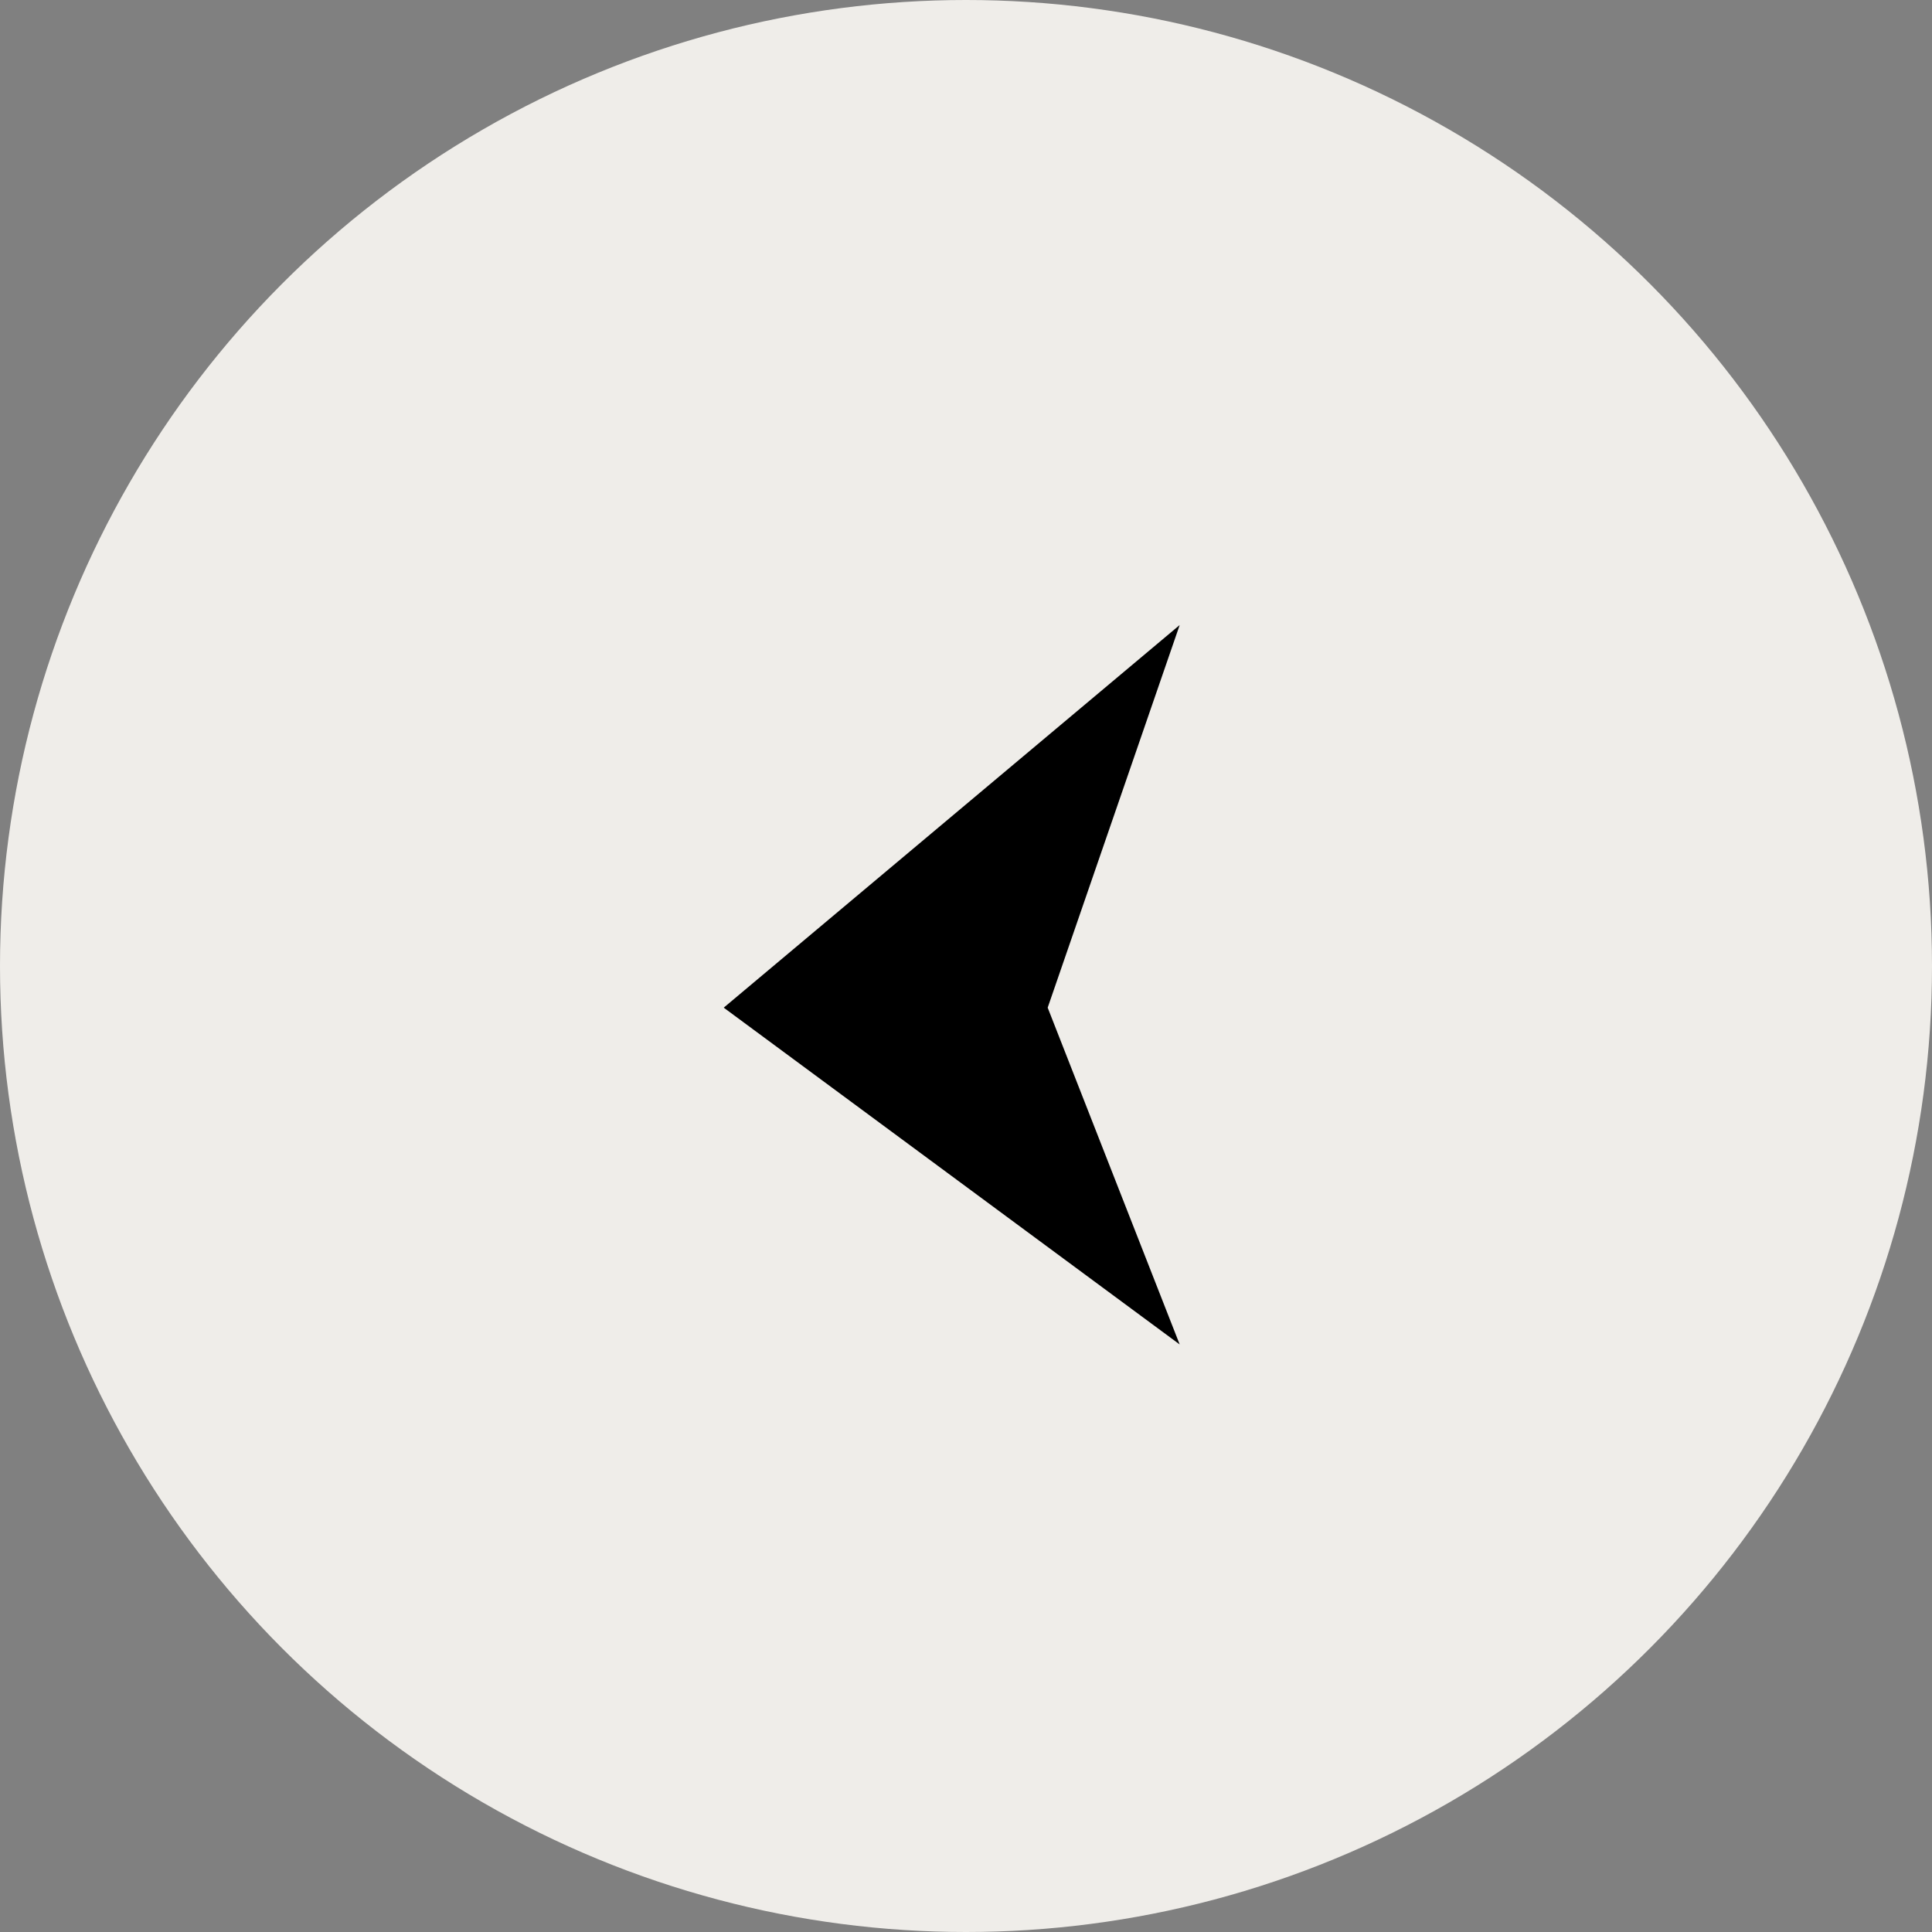 <svg xmlns:xlink="http://www.w3.org/1999/xlink" xmlns="http://www.w3.org/2000/svg" width="25" height="25" viewBox="0 0 25 25"><rect x="0" y="0" width="25" height="25" fill="#808080" stroke="none"/><g id="Group_447" data-name="Group 447" transform="translate(-409 -640)"><circle id="Ellipse_6" data-name="Ellipse 6" cx="12.5" cy="12.5" r="12.5" transform="translate(409 640)" fill="#EFEDE9"></circle><path id="Path_119" data-name="Path 119" d="M973.679,685.088l-5.9,4.951,5.9,4.358-1.708-4.358Z" transform="translate(-549.414 -37)"></path></g></svg>